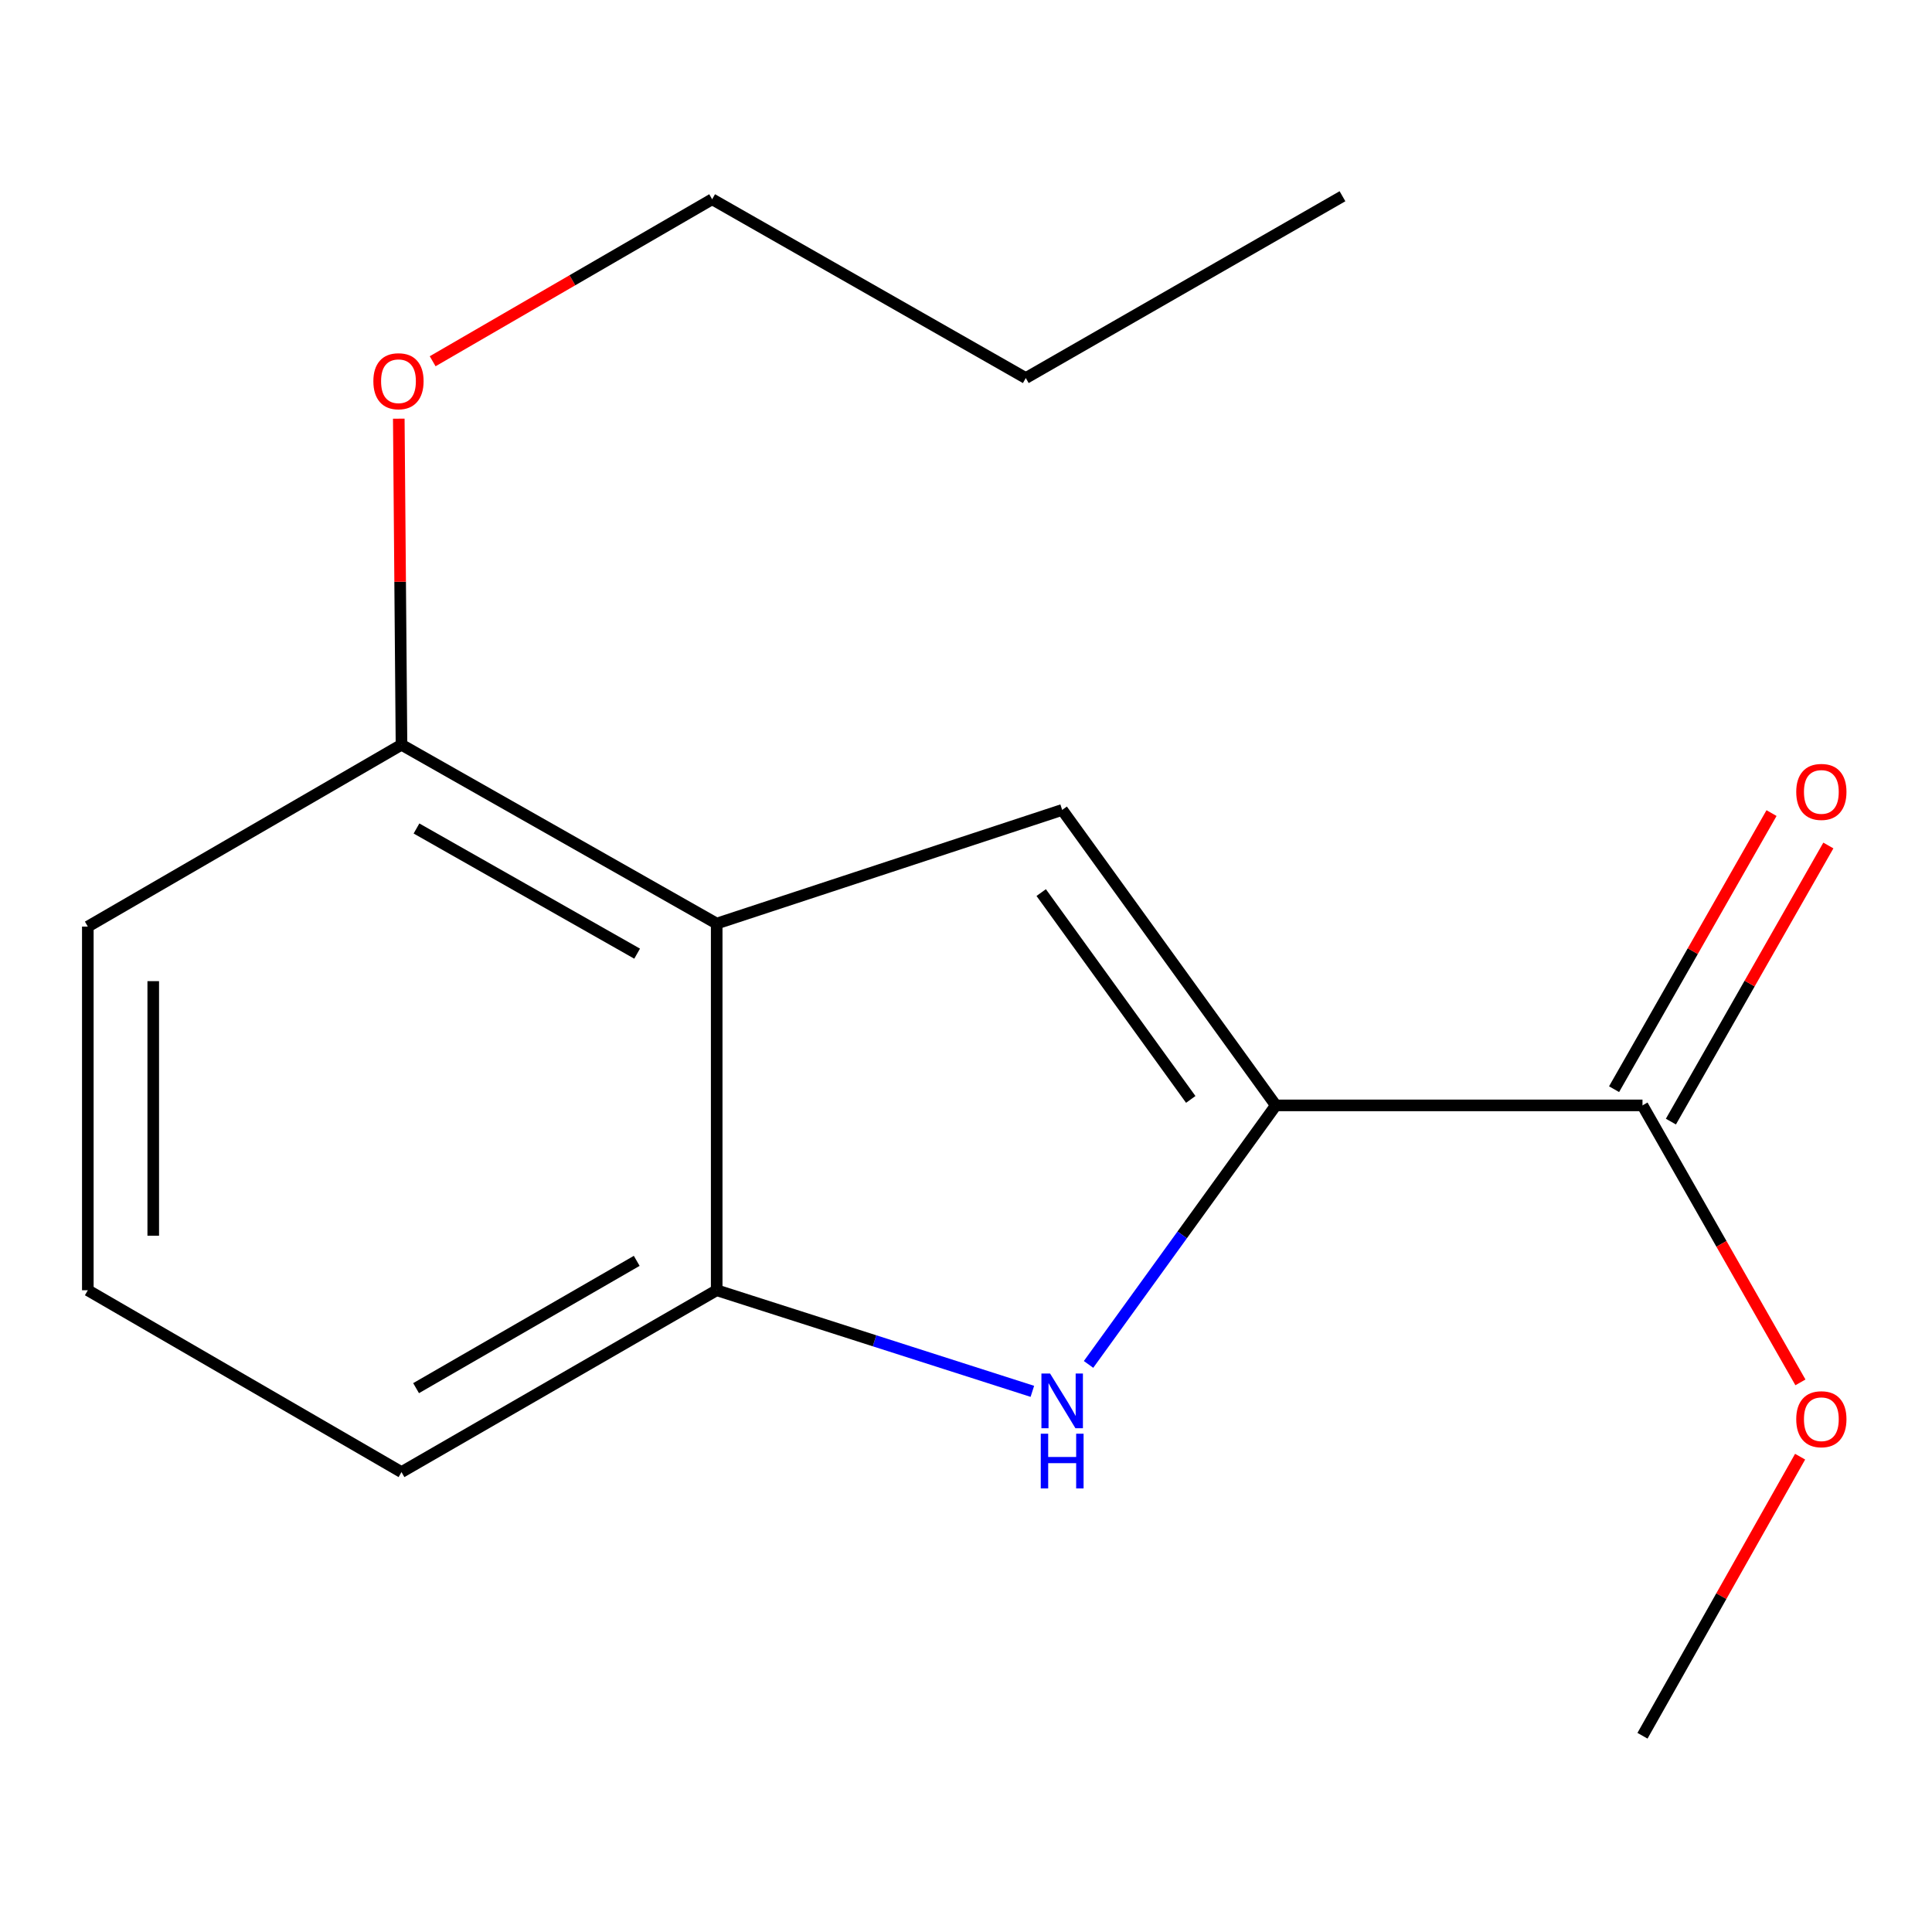 <?xml version='1.0' encoding='iso-8859-1'?>
<svg version='1.1' baseProfile='full'
              xmlns='http://www.w3.org/2000/svg'
                      xmlns:rdkit='http://www.rdkit.org/xml'
                      xmlns:xlink='http://www.w3.org/1999/xlink'
                  xml:space='preserve'
width='1000px' height='1000px' viewBox='0 0 1000 1000'>
<!-- END OF HEADER -->
<rect style='opacity:1.0;fill:#FFFFFF;stroke:none' width='1000' height='1000' x='0' y='0'> </rect>
<path class='bond-0' d='M 660.363,572.148 L 549.779,419.216' style='fill:none;fill-rule:evenodd;stroke:#000000;stroke-width:6px;stroke-linecap:butt;stroke-linejoin:miter;stroke-opacity:1' />
<path class='bond-0' d='M 616.334,569.051 L 538.925,461.999' style='fill:none;fill-rule:evenodd;stroke:#000000;stroke-width:6px;stroke-linecap:butt;stroke-linejoin:miter;stroke-opacity:1' />
<path class='bond-1' d='M 660.363,572.148 L 611.895,639.185' style='fill:none;fill-rule:evenodd;stroke:#000000;stroke-width:6px;stroke-linecap:butt;stroke-linejoin:miter;stroke-opacity:1' />
<path class='bond-1' d='M 611.895,639.185 L 563.428,706.221' style='fill:none;fill-rule:evenodd;stroke:#0000FF;stroke-width:6px;stroke-linecap:butt;stroke-linejoin:miter;stroke-opacity:1' />
<path class='bond-4' d='M 660.363,572.148 L 850.15,572.148' style='fill:none;fill-rule:evenodd;stroke:#000000;stroke-width:6px;stroke-linecap:butt;stroke-linejoin:miter;stroke-opacity:1' />
<path class='bond-2' d='M 549.779,419.216 L 370.96,478.045' style='fill:none;fill-rule:evenodd;stroke:#000000;stroke-width:6px;stroke-linecap:butt;stroke-linejoin:miter;stroke-opacity:1' />
<path class='bond-3' d='M 534.345,720.157 L 452.652,693.994' style='fill:none;fill-rule:evenodd;stroke:#0000FF;stroke-width:6px;stroke-linecap:butt;stroke-linejoin:miter;stroke-opacity:1' />
<path class='bond-3' d='M 452.652,693.994 L 370.96,667.832' style='fill:none;fill-rule:evenodd;stroke:#000000;stroke-width:6px;stroke-linecap:butt;stroke-linejoin:miter;stroke-opacity:1' />
<path class='bond-5' d='M 370.96,478.045 L 207.812,385.484' style='fill:none;fill-rule:evenodd;stroke:#000000;stroke-width:6px;stroke-linecap:butt;stroke-linejoin:miter;stroke-opacity:1' />
<path class='bond-5' d='M 329.777,493.615 L 215.574,428.822' style='fill:none;fill-rule:evenodd;stroke:#000000;stroke-width:6px;stroke-linecap:butt;stroke-linejoin:miter;stroke-opacity:1' />
<path class='bond-16' d='M 370.96,478.045 L 370.96,667.832' style='fill:none;fill-rule:evenodd;stroke:#000000;stroke-width:6px;stroke-linecap:butt;stroke-linejoin:miter;stroke-opacity:1' />
<path class='bond-9' d='M 370.96,667.832 L 207.812,761.954' style='fill:none;fill-rule:evenodd;stroke:#000000;stroke-width:6px;stroke-linecap:butt;stroke-linejoin:miter;stroke-opacity:1' />
<path class='bond-9' d='M 329.565,652.618 L 215.362,718.504' style='fill:none;fill-rule:evenodd;stroke:#000000;stroke-width:6px;stroke-linecap:butt;stroke-linejoin:miter;stroke-opacity:1' />
<path class='bond-6' d='M 864.858,580.536 L 905.607,509.083' style='fill:none;fill-rule:evenodd;stroke:#000000;stroke-width:6px;stroke-linecap:butt;stroke-linejoin:miter;stroke-opacity:1' />
<path class='bond-6' d='M 905.607,509.083 L 946.356,437.63' style='fill:none;fill-rule:evenodd;stroke:#FF0000;stroke-width:6px;stroke-linecap:butt;stroke-linejoin:miter;stroke-opacity:1' />
<path class='bond-6' d='M 835.442,563.761 L 876.19,492.307' style='fill:none;fill-rule:evenodd;stroke:#000000;stroke-width:6px;stroke-linecap:butt;stroke-linejoin:miter;stroke-opacity:1' />
<path class='bond-6' d='M 876.19,492.307 L 916.939,420.854' style='fill:none;fill-rule:evenodd;stroke:#FF0000;stroke-width:6px;stroke-linecap:butt;stroke-linejoin:miter;stroke-opacity:1' />
<path class='bond-7' d='M 850.15,572.148 L 891.025,643.831' style='fill:none;fill-rule:evenodd;stroke:#000000;stroke-width:6px;stroke-linecap:butt;stroke-linejoin:miter;stroke-opacity:1' />
<path class='bond-7' d='M 891.025,643.831 L 931.899,715.514' style='fill:none;fill-rule:evenodd;stroke:#FF0000;stroke-width:6px;stroke-linecap:butt;stroke-linejoin:miter;stroke-opacity:1' />
<path class='bond-8' d='M 207.812,385.484 L 207.112,301.095' style='fill:none;fill-rule:evenodd;stroke:#000000;stroke-width:6px;stroke-linecap:butt;stroke-linejoin:miter;stroke-opacity:1' />
<path class='bond-8' d='M 207.112,301.095 L 206.412,216.706' style='fill:none;fill-rule:evenodd;stroke:#FF0000;stroke-width:6px;stroke-linecap:butt;stroke-linejoin:miter;stroke-opacity:1' />
<path class='bond-11' d='M 207.812,385.484 L 45.455,479.607' style='fill:none;fill-rule:evenodd;stroke:#000000;stroke-width:6px;stroke-linecap:butt;stroke-linejoin:miter;stroke-opacity:1' />
<path class='bond-13' d='M 931.735,753.972 L 890.942,826.199' style='fill:none;fill-rule:evenodd;stroke:#FF0000;stroke-width:6px;stroke-linecap:butt;stroke-linejoin:miter;stroke-opacity:1' />
<path class='bond-13' d='M 890.942,826.199 L 850.15,898.425' style='fill:none;fill-rule:evenodd;stroke:#000000;stroke-width:6px;stroke-linecap:butt;stroke-linejoin:miter;stroke-opacity:1' />
<path class='bond-12' d='M 223.942,186.986 L 296.275,145.061' style='fill:none;fill-rule:evenodd;stroke:#FF0000;stroke-width:6px;stroke-linecap:butt;stroke-linejoin:miter;stroke-opacity:1' />
<path class='bond-12' d='M 296.275,145.061 L 368.608,103.136' style='fill:none;fill-rule:evenodd;stroke:#000000;stroke-width:6px;stroke-linecap:butt;stroke-linejoin:miter;stroke-opacity:1' />
<path class='bond-10' d='M 207.812,761.954 L 45.455,667.832' style='fill:none;fill-rule:evenodd;stroke:#000000;stroke-width:6px;stroke-linecap:butt;stroke-linejoin:miter;stroke-opacity:1' />
<path class='bond-17' d='M 45.455,667.832 L 45.455,479.607' style='fill:none;fill-rule:evenodd;stroke:#000000;stroke-width:6px;stroke-linecap:butt;stroke-linejoin:miter;stroke-opacity:1' />
<path class='bond-17' d='M 79.318,639.598 L 79.318,507.84' style='fill:none;fill-rule:evenodd;stroke:#000000;stroke-width:6px;stroke-linecap:butt;stroke-linejoin:miter;stroke-opacity:1' />
<path class='bond-14' d='M 368.608,103.136 L 530.947,195.678' style='fill:none;fill-rule:evenodd;stroke:#000000;stroke-width:6px;stroke-linecap:butt;stroke-linejoin:miter;stroke-opacity:1' />
<path class='bond-15' d='M 530.947,195.678 L 694.866,101.575' style='fill:none;fill-rule:evenodd;stroke:#000000;stroke-width:6px;stroke-linecap:butt;stroke-linejoin:miter;stroke-opacity:1' />
<path  class='atom-2' d='M 543.519 710.939
L 552.799 725.939
Q 553.719 727.419, 555.199 730.099
Q 556.679 732.779, 556.759 732.939
L 556.759 710.939
L 560.519 710.939
L 560.519 739.259
L 556.639 739.259
L 546.679 722.859
Q 545.519 720.939, 544.279 718.739
Q 543.079 716.539, 542.719 715.859
L 542.719 739.259
L 539.039 739.259
L 539.039 710.939
L 543.519 710.939
' fill='#0000FF'/>
<path  class='atom-2' d='M 538.699 742.091
L 542.539 742.091
L 542.539 754.131
L 557.019 754.131
L 557.019 742.091
L 560.859 742.091
L 560.859 770.411
L 557.019 770.411
L 557.019 757.331
L 542.539 757.331
L 542.539 770.411
L 538.699 770.411
L 538.699 742.091
' fill='#0000FF'/>
<path  class='atom-7' d='M 929.729 409.89
Q 929.729 403.09, 933.089 399.29
Q 936.449 395.49, 942.729 395.49
Q 949.009 395.49, 952.369 399.29
Q 955.729 403.09, 955.729 409.89
Q 955.729 416.77, 952.329 420.69
Q 948.929 424.57, 942.729 424.57
Q 936.489 424.57, 933.089 420.69
Q 929.729 416.81, 929.729 409.89
M 942.729 421.37
Q 947.049 421.37, 949.369 418.49
Q 951.729 415.57, 951.729 409.89
Q 951.729 404.33, 949.369 401.53
Q 947.049 398.69, 942.729 398.69
Q 938.409 398.69, 936.049 401.49
Q 933.729 404.29, 933.729 409.89
Q 933.729 415.61, 936.049 418.49
Q 938.409 421.37, 942.729 421.37
' fill='#FF0000'/>
<path  class='atom-8' d='M 929.729 734.586
Q 929.729 727.786, 933.089 723.986
Q 936.449 720.186, 942.729 720.186
Q 949.009 720.186, 952.369 723.986
Q 955.729 727.786, 955.729 734.586
Q 955.729 741.466, 952.329 745.386
Q 948.929 749.266, 942.729 749.266
Q 936.489 749.266, 933.089 745.386
Q 929.729 741.506, 929.729 734.586
M 942.729 746.066
Q 947.049 746.066, 949.369 743.186
Q 951.729 740.266, 951.729 734.586
Q 951.729 729.026, 949.369 726.226
Q 947.049 723.386, 942.729 723.386
Q 938.409 723.386, 936.049 726.186
Q 933.729 728.986, 933.729 734.586
Q 933.729 740.306, 936.049 743.186
Q 938.409 746.066, 942.729 746.066
' fill='#FF0000'/>
<path  class='atom-9' d='M 193.251 197.32
Q 193.251 190.52, 196.611 186.72
Q 199.971 182.92, 206.251 182.92
Q 212.531 182.92, 215.891 186.72
Q 219.251 190.52, 219.251 197.32
Q 219.251 204.2, 215.851 208.12
Q 212.451 212, 206.251 212
Q 200.011 212, 196.611 208.12
Q 193.251 204.24, 193.251 197.32
M 206.251 208.8
Q 210.571 208.8, 212.891 205.92
Q 215.251 203, 215.251 197.32
Q 215.251 191.76, 212.891 188.96
Q 210.571 186.12, 206.251 186.12
Q 201.931 186.12, 199.571 188.92
Q 197.251 191.72, 197.251 197.32
Q 197.251 203.04, 199.571 205.92
Q 201.931 208.8, 206.251 208.8
' fill='#FF0000'/>
</svg>
